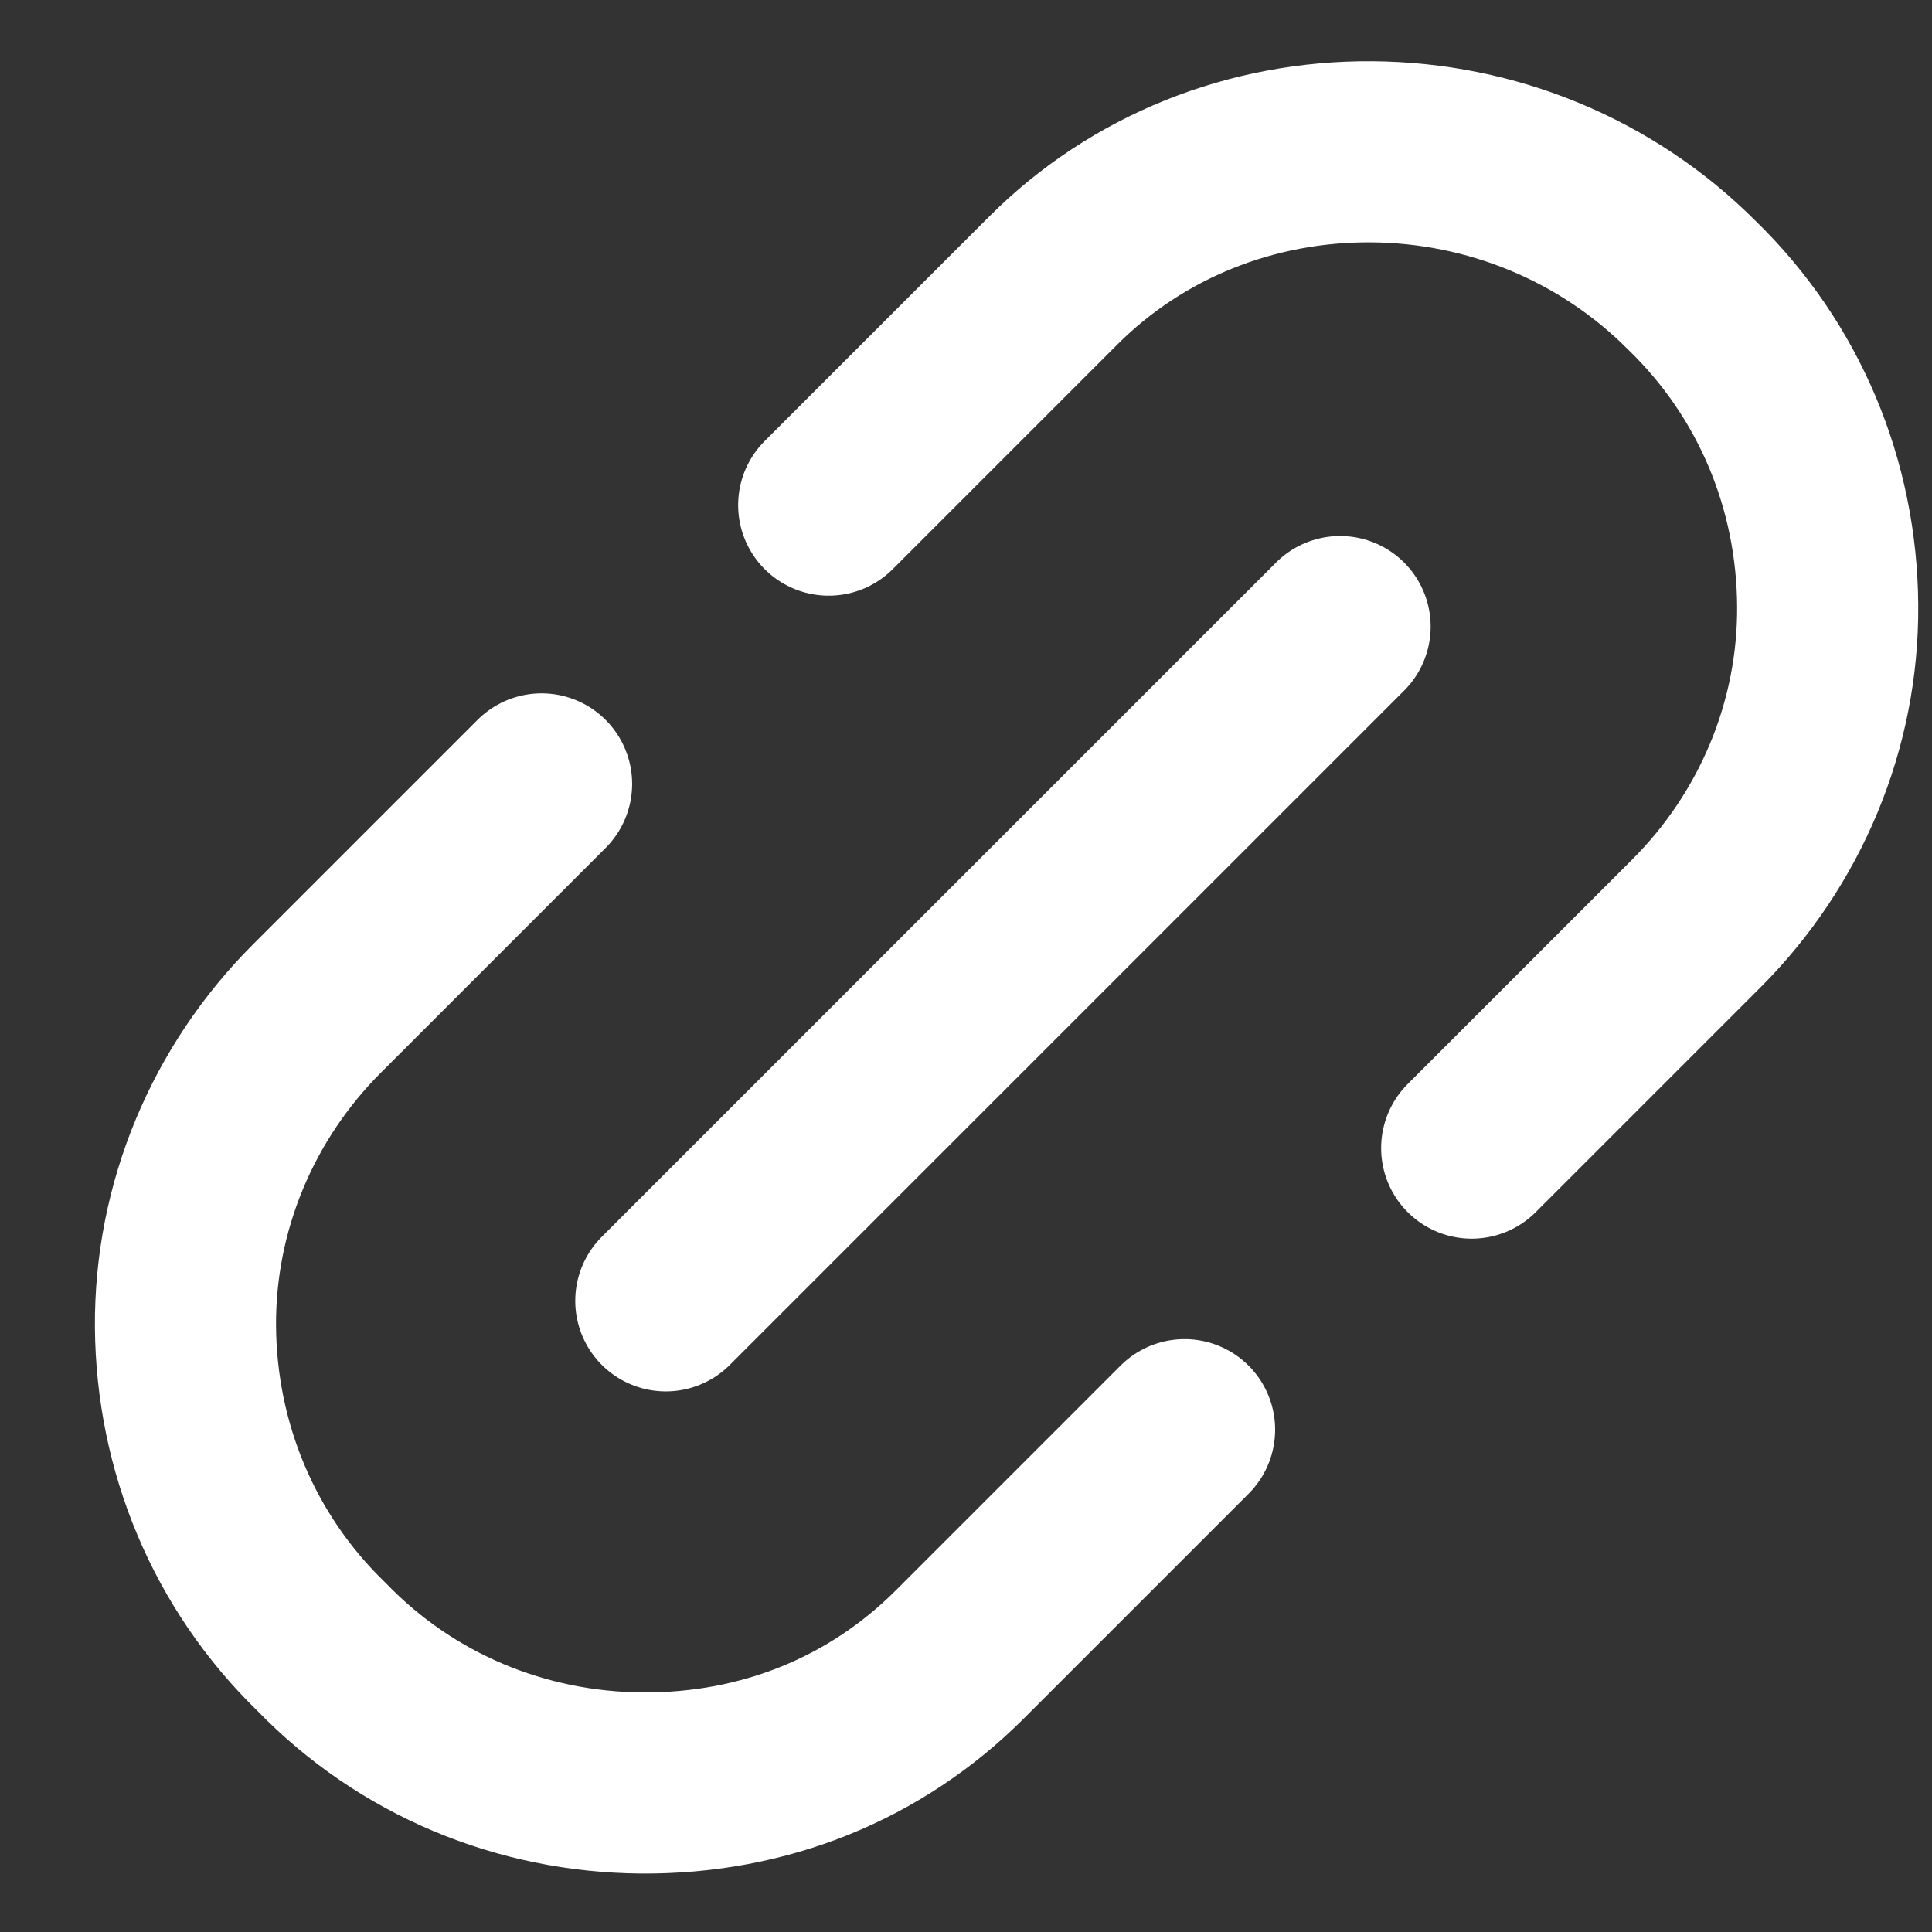 <svg width="16" height="16" viewBox="0 0 16 16" fill="none" xmlns="http://www.w3.org/2000/svg">
<rect x="0" y="0" width="16" height="16" fill="#333333" stroke="none"/>
<path id="Icon" d="M4.485 6.492L2.624 8.353C1.929 9.048 1.529 9.994 1.536 10.988C1.544 11.982 1.935 12.934 2.663 13.639C3.368 14.368 4.32 14.758 5.314 14.766C6.331 14.773 7.254 14.396 7.949 13.701L9.81 11.84M12.188 9.508L14.049 7.647C14.744 6.952 15.144 6.006 15.136 5.012C15.129 4.018 14.738 3.066 14.01 2.361C13.305 1.655 12.353 1.264 11.359 1.257C10.365 1.25 9.419 1.627 8.724 2.322L6.863 4.183M5.514 10.773L11.098 5.189" stroke="white" stroke-width="1.5" stroke-linecap="round" stroke-linejoin="round"/>
</svg>
